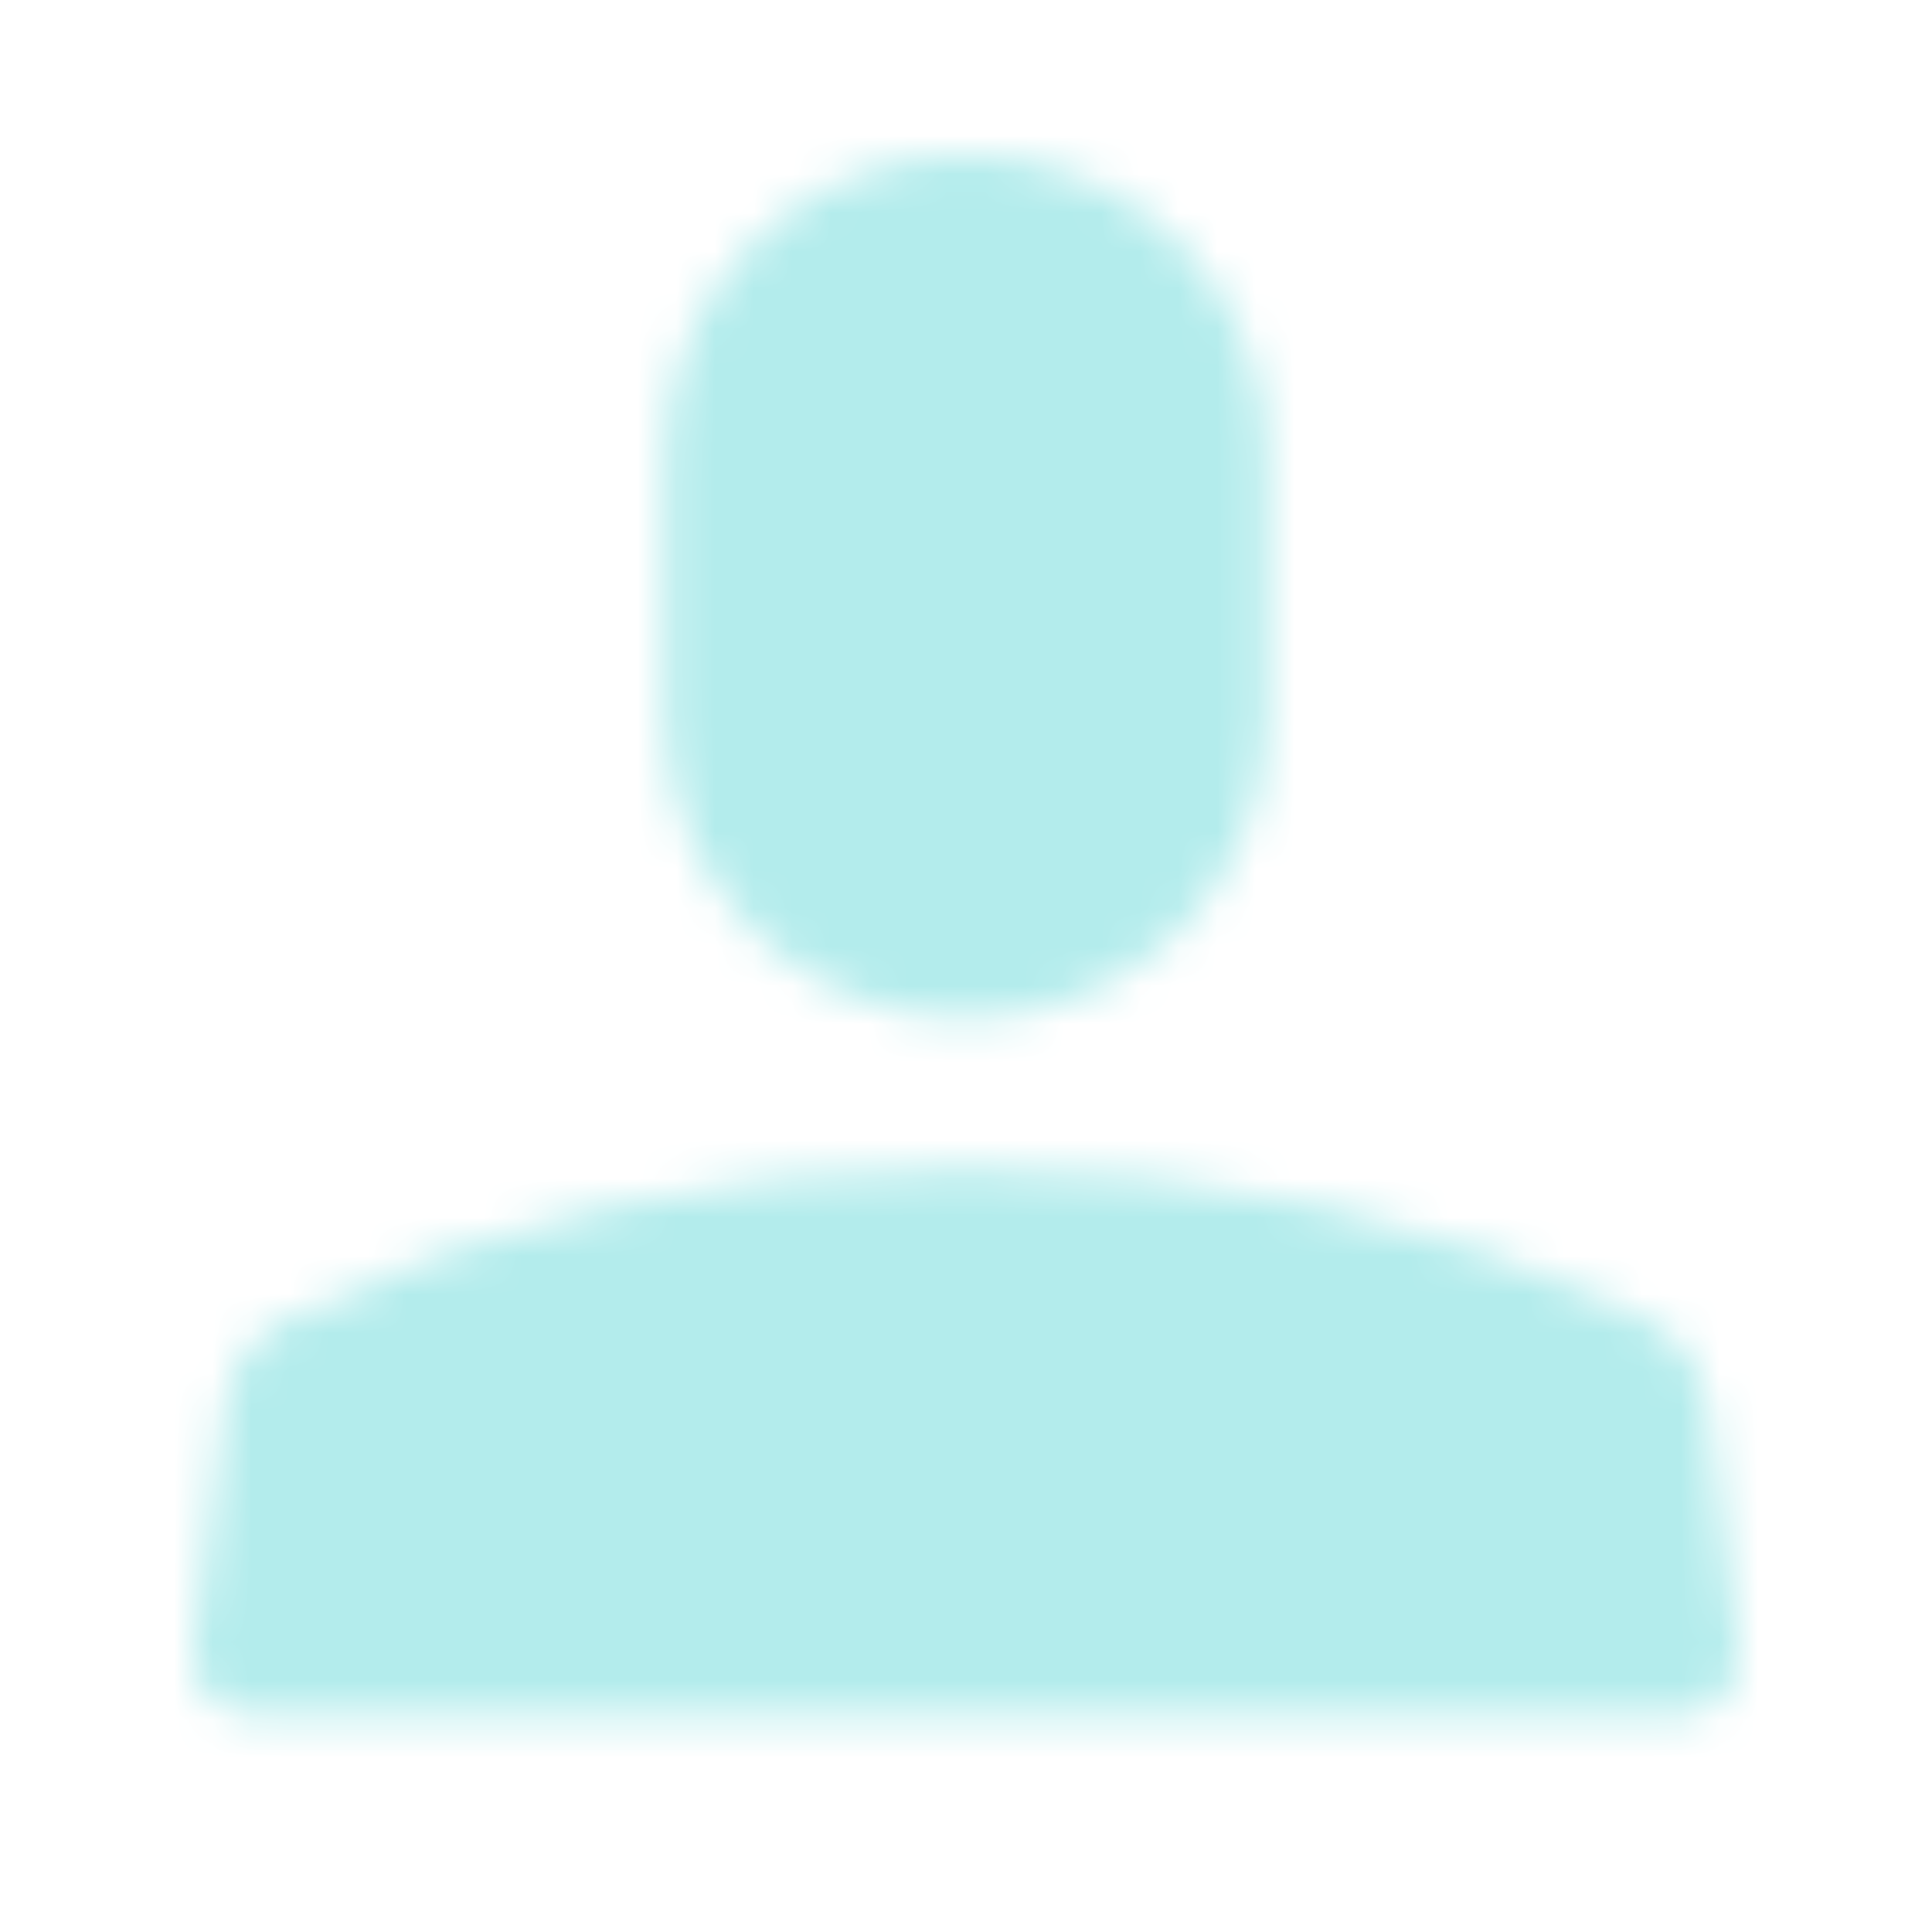<?xml version="1.0" encoding="UTF-8"?>
<svg width="50px" height="50px" viewBox="0 0 50 50" version="1.1" xmlns="http://www.w3.org/2000/svg" xmlns:xlink="http://www.w3.org/1999/xlink">
    <title>编组 6</title>
    <defs>
        <path d="M12.213,7.787 L12.213,14.573 C12.213,18.873 15.7,22.36 20,22.36 L20,22.36 C24.3,22.36 27.787,18.873 27.787,14.573 L27.787,14.573 L27.787,7.787 C27.787,3.486 24.3,0 20,0 L20,0 C15.7,0 12.213,3.486 12.213,7.787 L12.213,7.787 Z M2.437,30.138 C1.545,30.578 0.933,31.437 0.807,32.425 L0.807,32.425 L0.012,38.705 C0.004,38.766 0,38.829 0,38.891 L0,38.891 C0,39.71 0.664,40.374 1.482,40.374 L1.482,40.374 L38.517,40.374 C38.579,40.374 38.641,40.37 38.703,40.363 L38.703,40.363 C39.516,40.259 40.091,39.517 39.988,38.705 L39.988,38.705 L39.193,32.425 C39.067,31.437 38.455,30.579 37.563,30.138 L37.563,30.138 C32.307,27.545 26.453,26.248 20,26.248 L20,26.248 C13.546,26.248 7.693,27.544 2.437,30.138 L2.437,30.138 Z" id="path-1"></path>
    </defs>
    <g id="Template" stroke="none" stroke-width="1" fill="none" fill-rule="evenodd">
        <g id="画板备份-4" transform="translate(-767, -3248)">
            <g id="编组-6" transform="translate(767, 3248)">
                <rect id="矩形备份-3" fill="#F0FCFC" opacity="0" x="0" y="0" width="50" height="50"></rect>
                <g id="编组" transform="translate(5, 4)">
                    <mask id="mask-2" fill="white">
                        <use xlink:href="#path-1"></use>
                    </mask>
                    <g id="Clip-2"></g>
                    <polygon id="Fill-1" fill="#b3ecec" mask="url(#mask-2)" points="-5 45 45 45 45 -5 -5 -5"></polygon>
                </g>
            </g>
        </g>
    </g>
</svg>